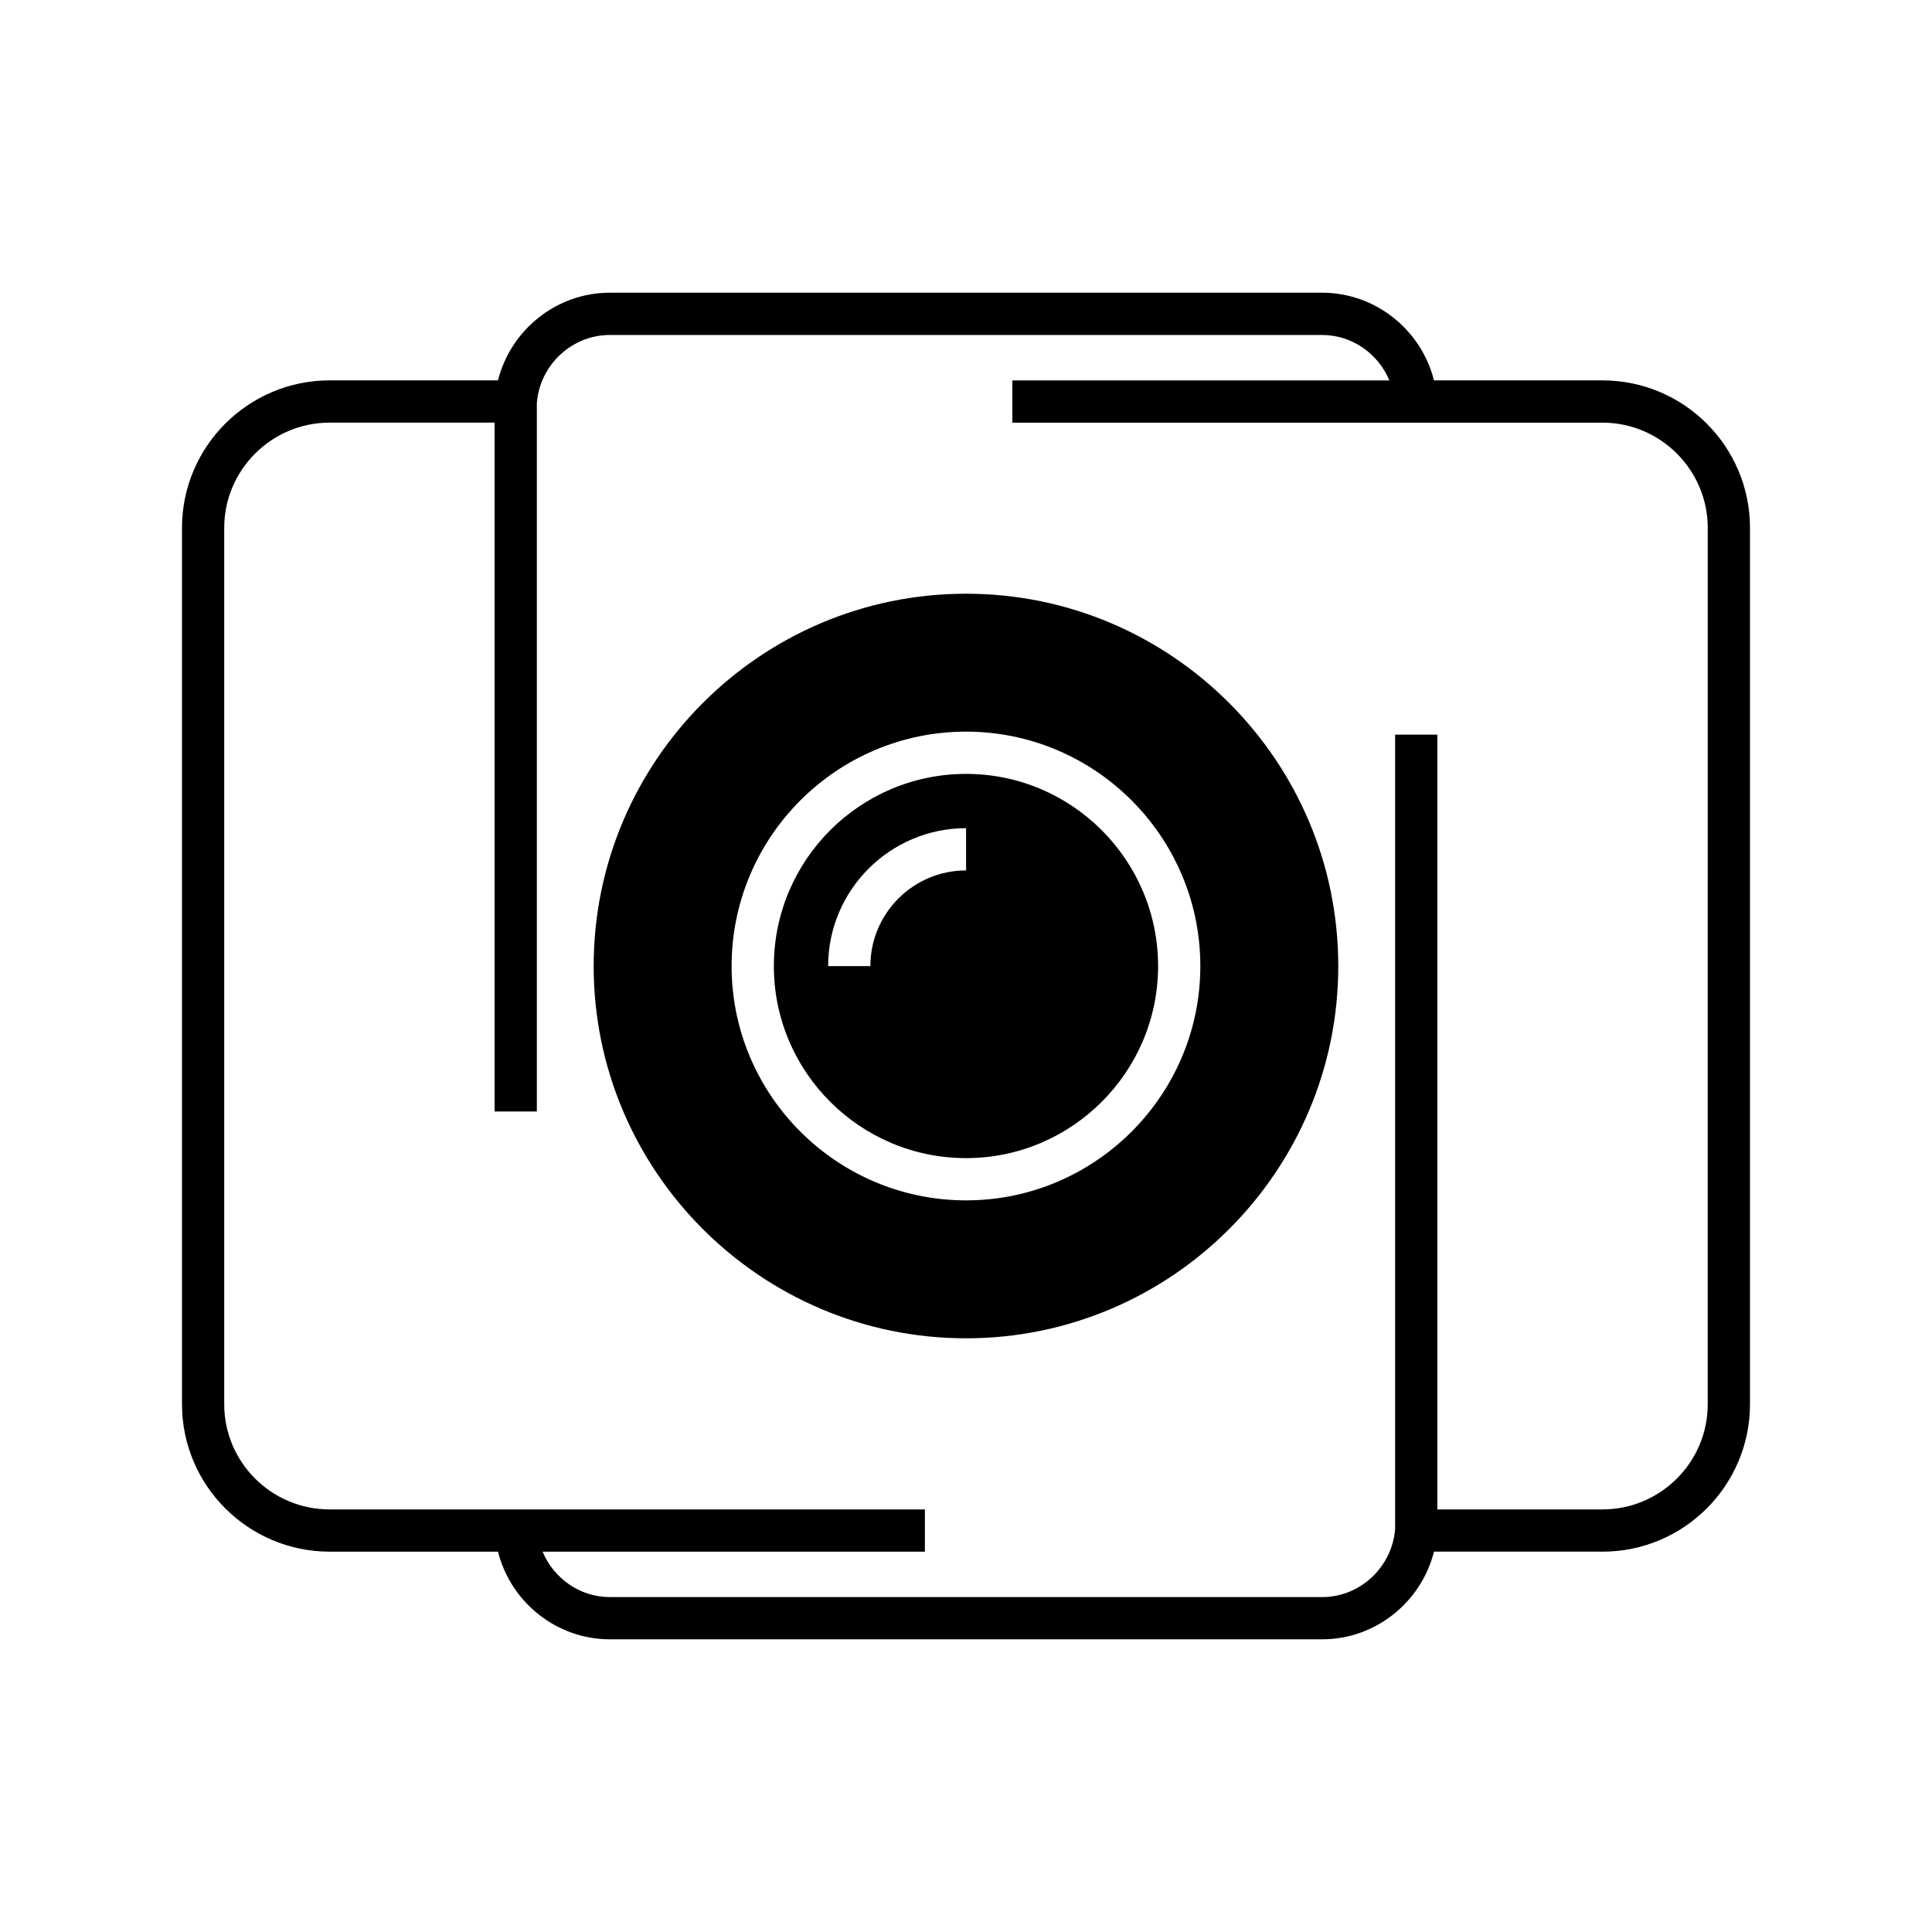 <?xml version="1.0" encoding="UTF-8"?>
<!-- Uploaded to: SVG Repo, www.svgrepo.com, Generator: SVG Repo Mixer Tools -->
<svg fill="#000000" width="800px" height="800px" version="1.1" viewBox="144 144 512 512" xmlns="http://www.w3.org/2000/svg">
 <g>
  <path d="m400.02 349.09c-28.102 0-50.941 22.84-50.941 50.941 0 28.047 22.84 50.883 50.941 50.883 28.047 0 50.887-22.84 50.887-50.883-0.004-28.102-22.844-50.941-50.887-50.941zm0 25.582c-13.996 0-25.359 11.363-25.359 25.359h-11.195c0-20.152 16.402-36.555 36.555-36.555z"/>
  <path d="m400.02 301.34c-54.41 0-98.691 44.277-98.691 98.691 0 54.355 44.277 98.633 98.691 98.633 54.355 0 98.637-44.277 98.637-98.633-0.004-54.414-44.281-98.691-98.637-98.691zm0 160.77c-34.258 0-62.137-27.879-62.137-62.082 0-34.258 27.875-62.137 62.137-62.137 34.203 0 62.082 27.879 62.082 62.137-0.004 34.207-27.879 62.082-62.082 62.082z"/>
  <path d="m568.69 244.8h-44.672c-3.359-13.379-15.508-23.23-29.613-23.23h-188.82c-14.105 0-26.254 9.852-29.613 23.23h-44.613c-21.551 0-39.129 17.52-39.129 39.074v232.26c0 21.551 17.578 39.074 39.129 39.074h44.613c3.359 13.375 15.508 23.227 29.613 23.227h188.82c14.105 0 26.254-9.852 29.613-23.23h44.672c21.551 0 39.074-17.52 39.074-39.074v-232.25c0-21.551-17.523-39.074-39.074-39.074zm27.875 271.33c0 15.395-12.539 27.879-27.879 27.879h-43.777l0.004-205.33h-11.195v210.59c-0.84 10.082-9.293 17.973-19.312 17.973h-188.82c-7.949 0-14.832-4.981-17.801-12.035h101.32v-11.195h-157.75c-15.395 0-27.934-12.484-27.934-27.879v-232.25c0-15.34 12.539-27.879 27.934-27.879h43.719v182.55h11.195v-187.81c0.84-10.074 9.293-17.969 19.312-17.969h188.82c7.949 0 14.836 4.981 17.801 12.035h-99.922v11.195h156.41c15.34 0 27.879 12.539 27.879 27.879z"/>
 </g>
</svg>